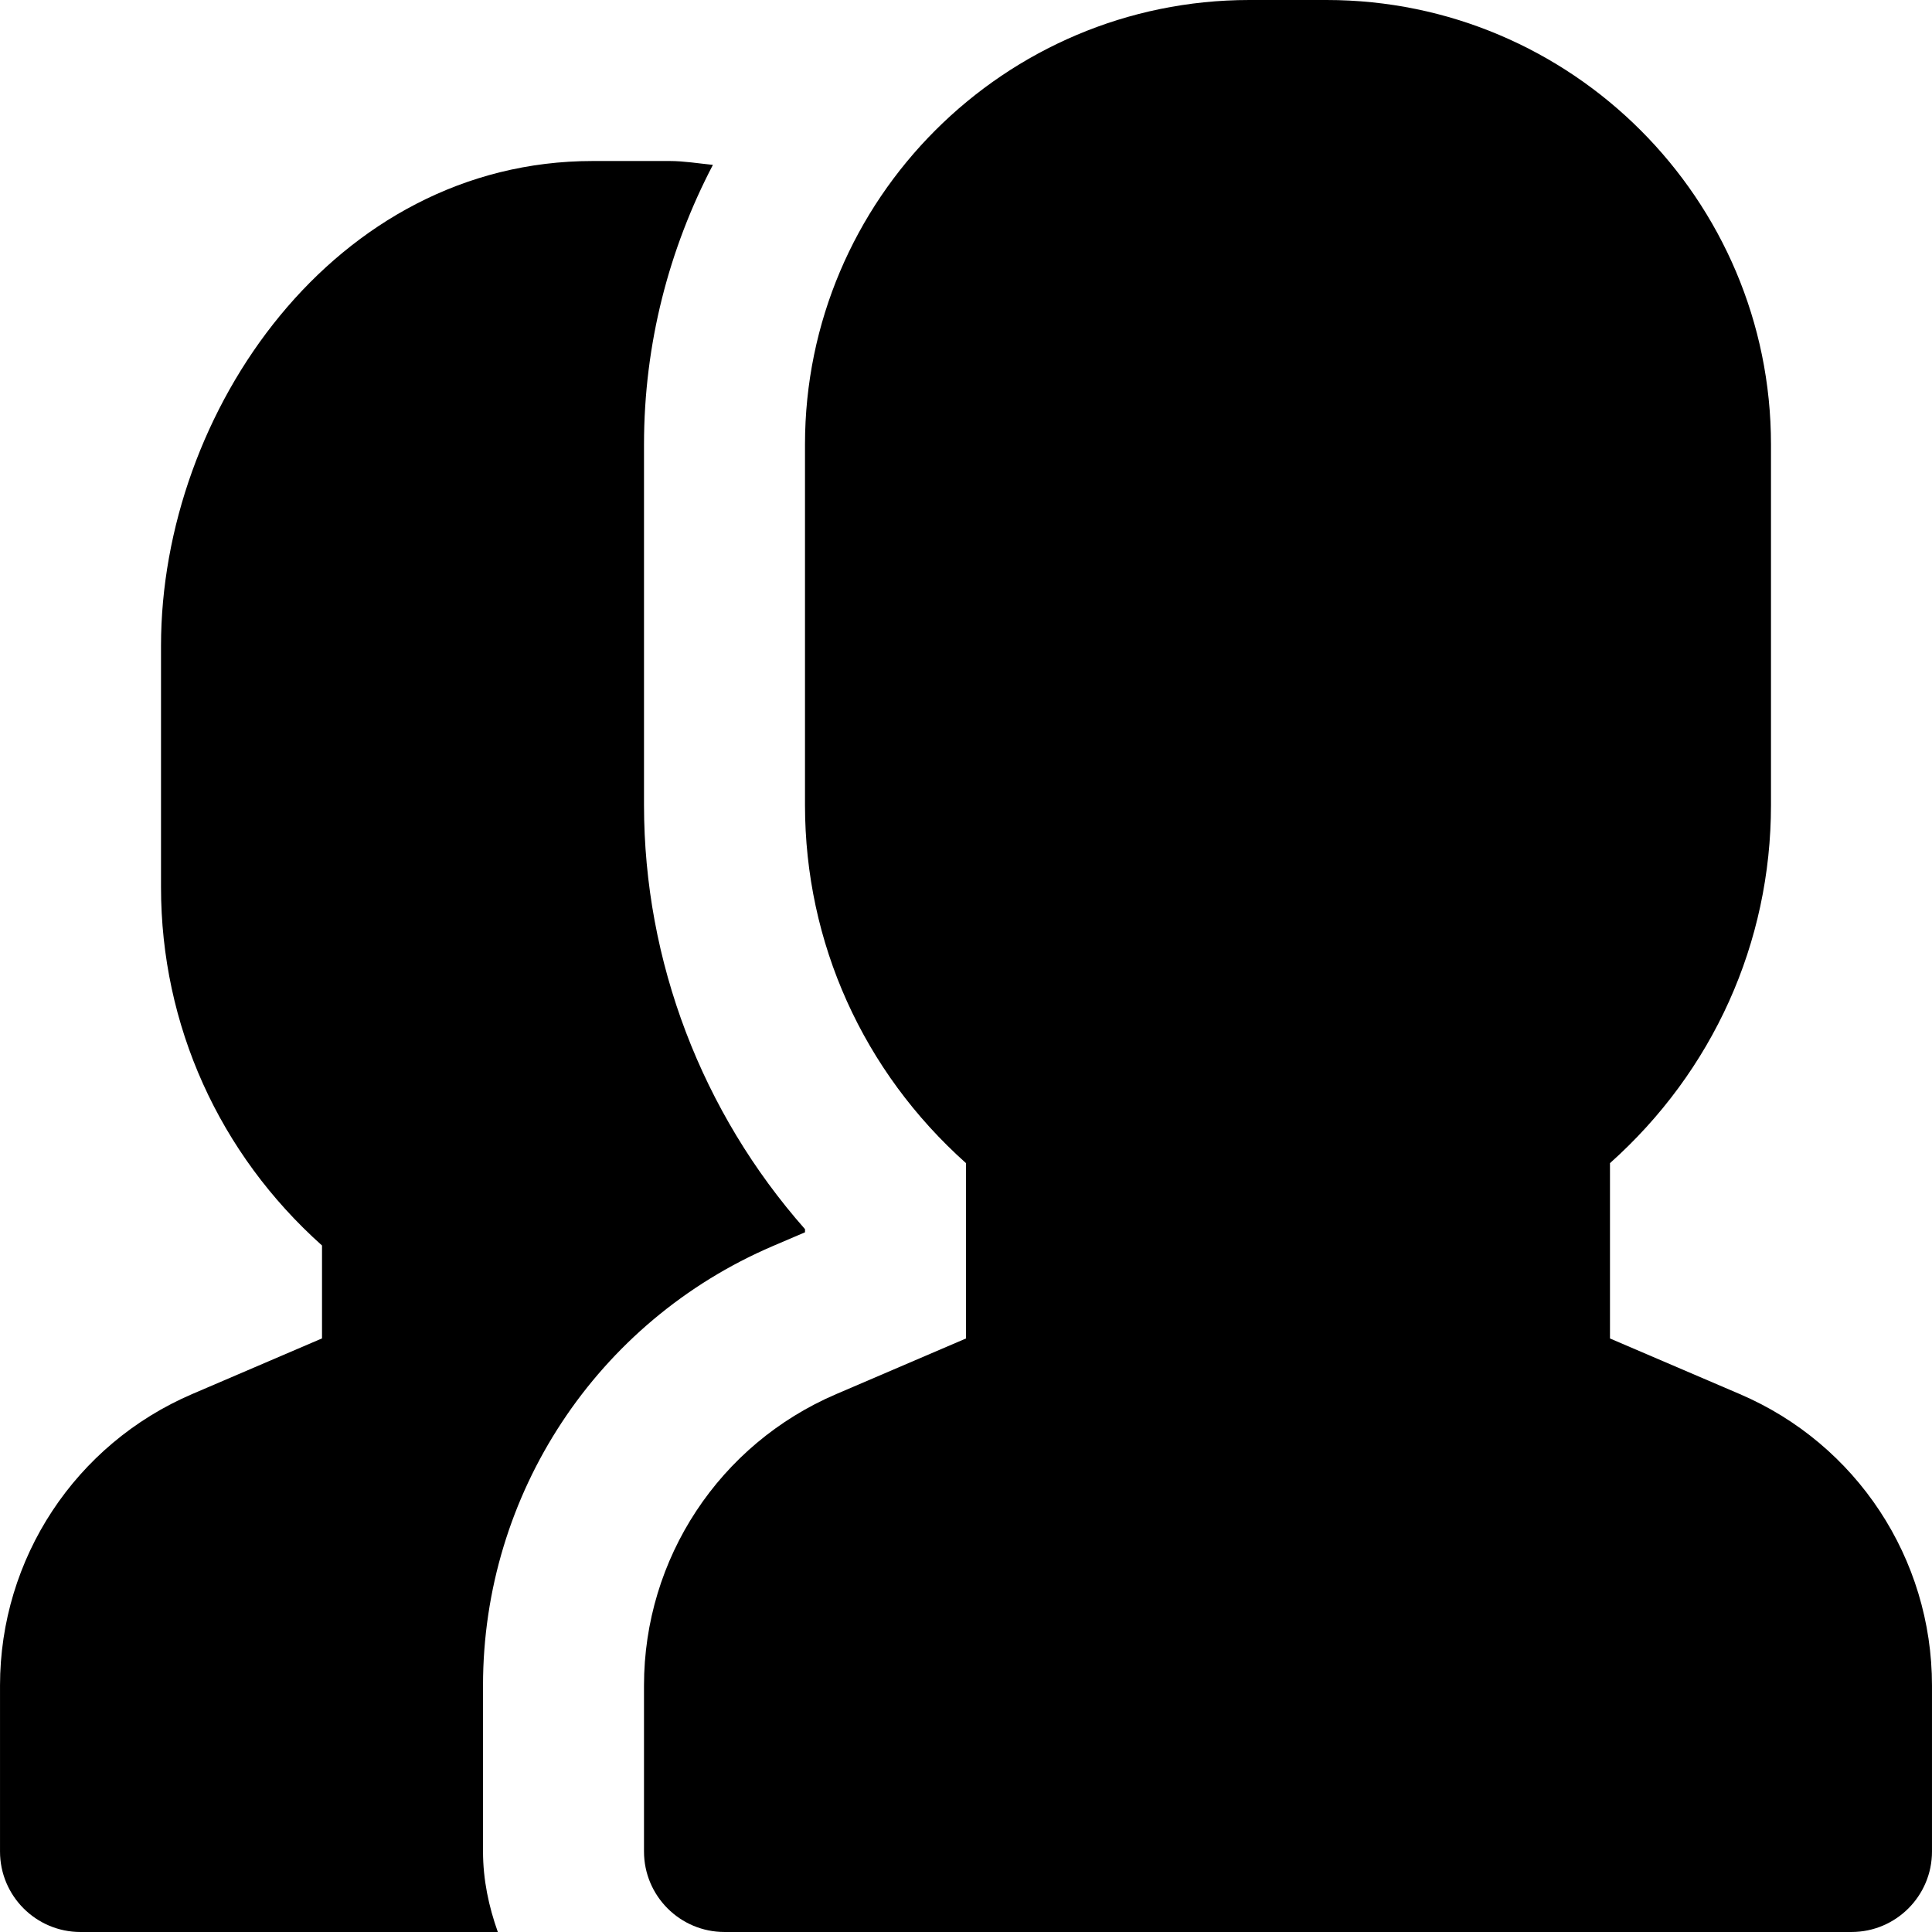 <?xml version="1.0" encoding="iso-8859-1"?>
<!-- Uploaded to: SVG Repo, www.svgrepo.com, Generator: SVG Repo Mixer Tools -->
<svg fill="#000000" height="800px" width="800px" version="1.1" id="Layer_1" xmlns="http://www.w3.org/2000/svg" xmlns:xlink="http://www.w3.org/1999/xlink" 
	 viewBox="0 0 512.002 512.002" xml:space="preserve">
<g>
	<g>
		<g>
			<path d="M461.075,369.451l-34.411-14.741v-46.464c27.264-24.341,42.667-58.368,42.667-94.912v-95.552
				C469.331,52.843,416.51,0,351.55,0h-20.437c-64.939,0-117.781,52.843-117.781,117.781v95.552
				c0,36.544,15.424,70.571,42.667,94.912v46.464l-34.389,14.741c-30.955,13.248-50.944,43.563-50.944,77.227v43.989
				c0,11.776,9.557,21.333,21.333,21.333h298.667c11.776,0,21.333-9.557,21.333-21.333v-43.989
				C511.998,413.013,492.009,382.699,461.075,369.451z"/>
			<path d="M204.804,330.221l8.533-3.648v-0.832c-27.307-30.933-42.667-70.912-42.667-112.405v-95.552
				c0-26.731,6.656-51.904,18.261-74.091c-3.819-0.384-7.744-1.024-11.413-1.024h-20.437c-68.437,0-114.411,66.432-114.411,128.469
				v64c0,36.565,15.424,70.592,42.667,94.933v24.619l-34.389,14.741C19.994,382.701,0.004,413.016,0.004,446.68v43.989
				c0,11.776,9.557,21.333,21.333,21.333H131.93c-2.389-6.699-3.925-13.824-3.925-21.333V446.68
				C128.004,395.927,158.148,350.21,204.804,330.221z"/>
		</g>
	</g>
</g>
</svg>